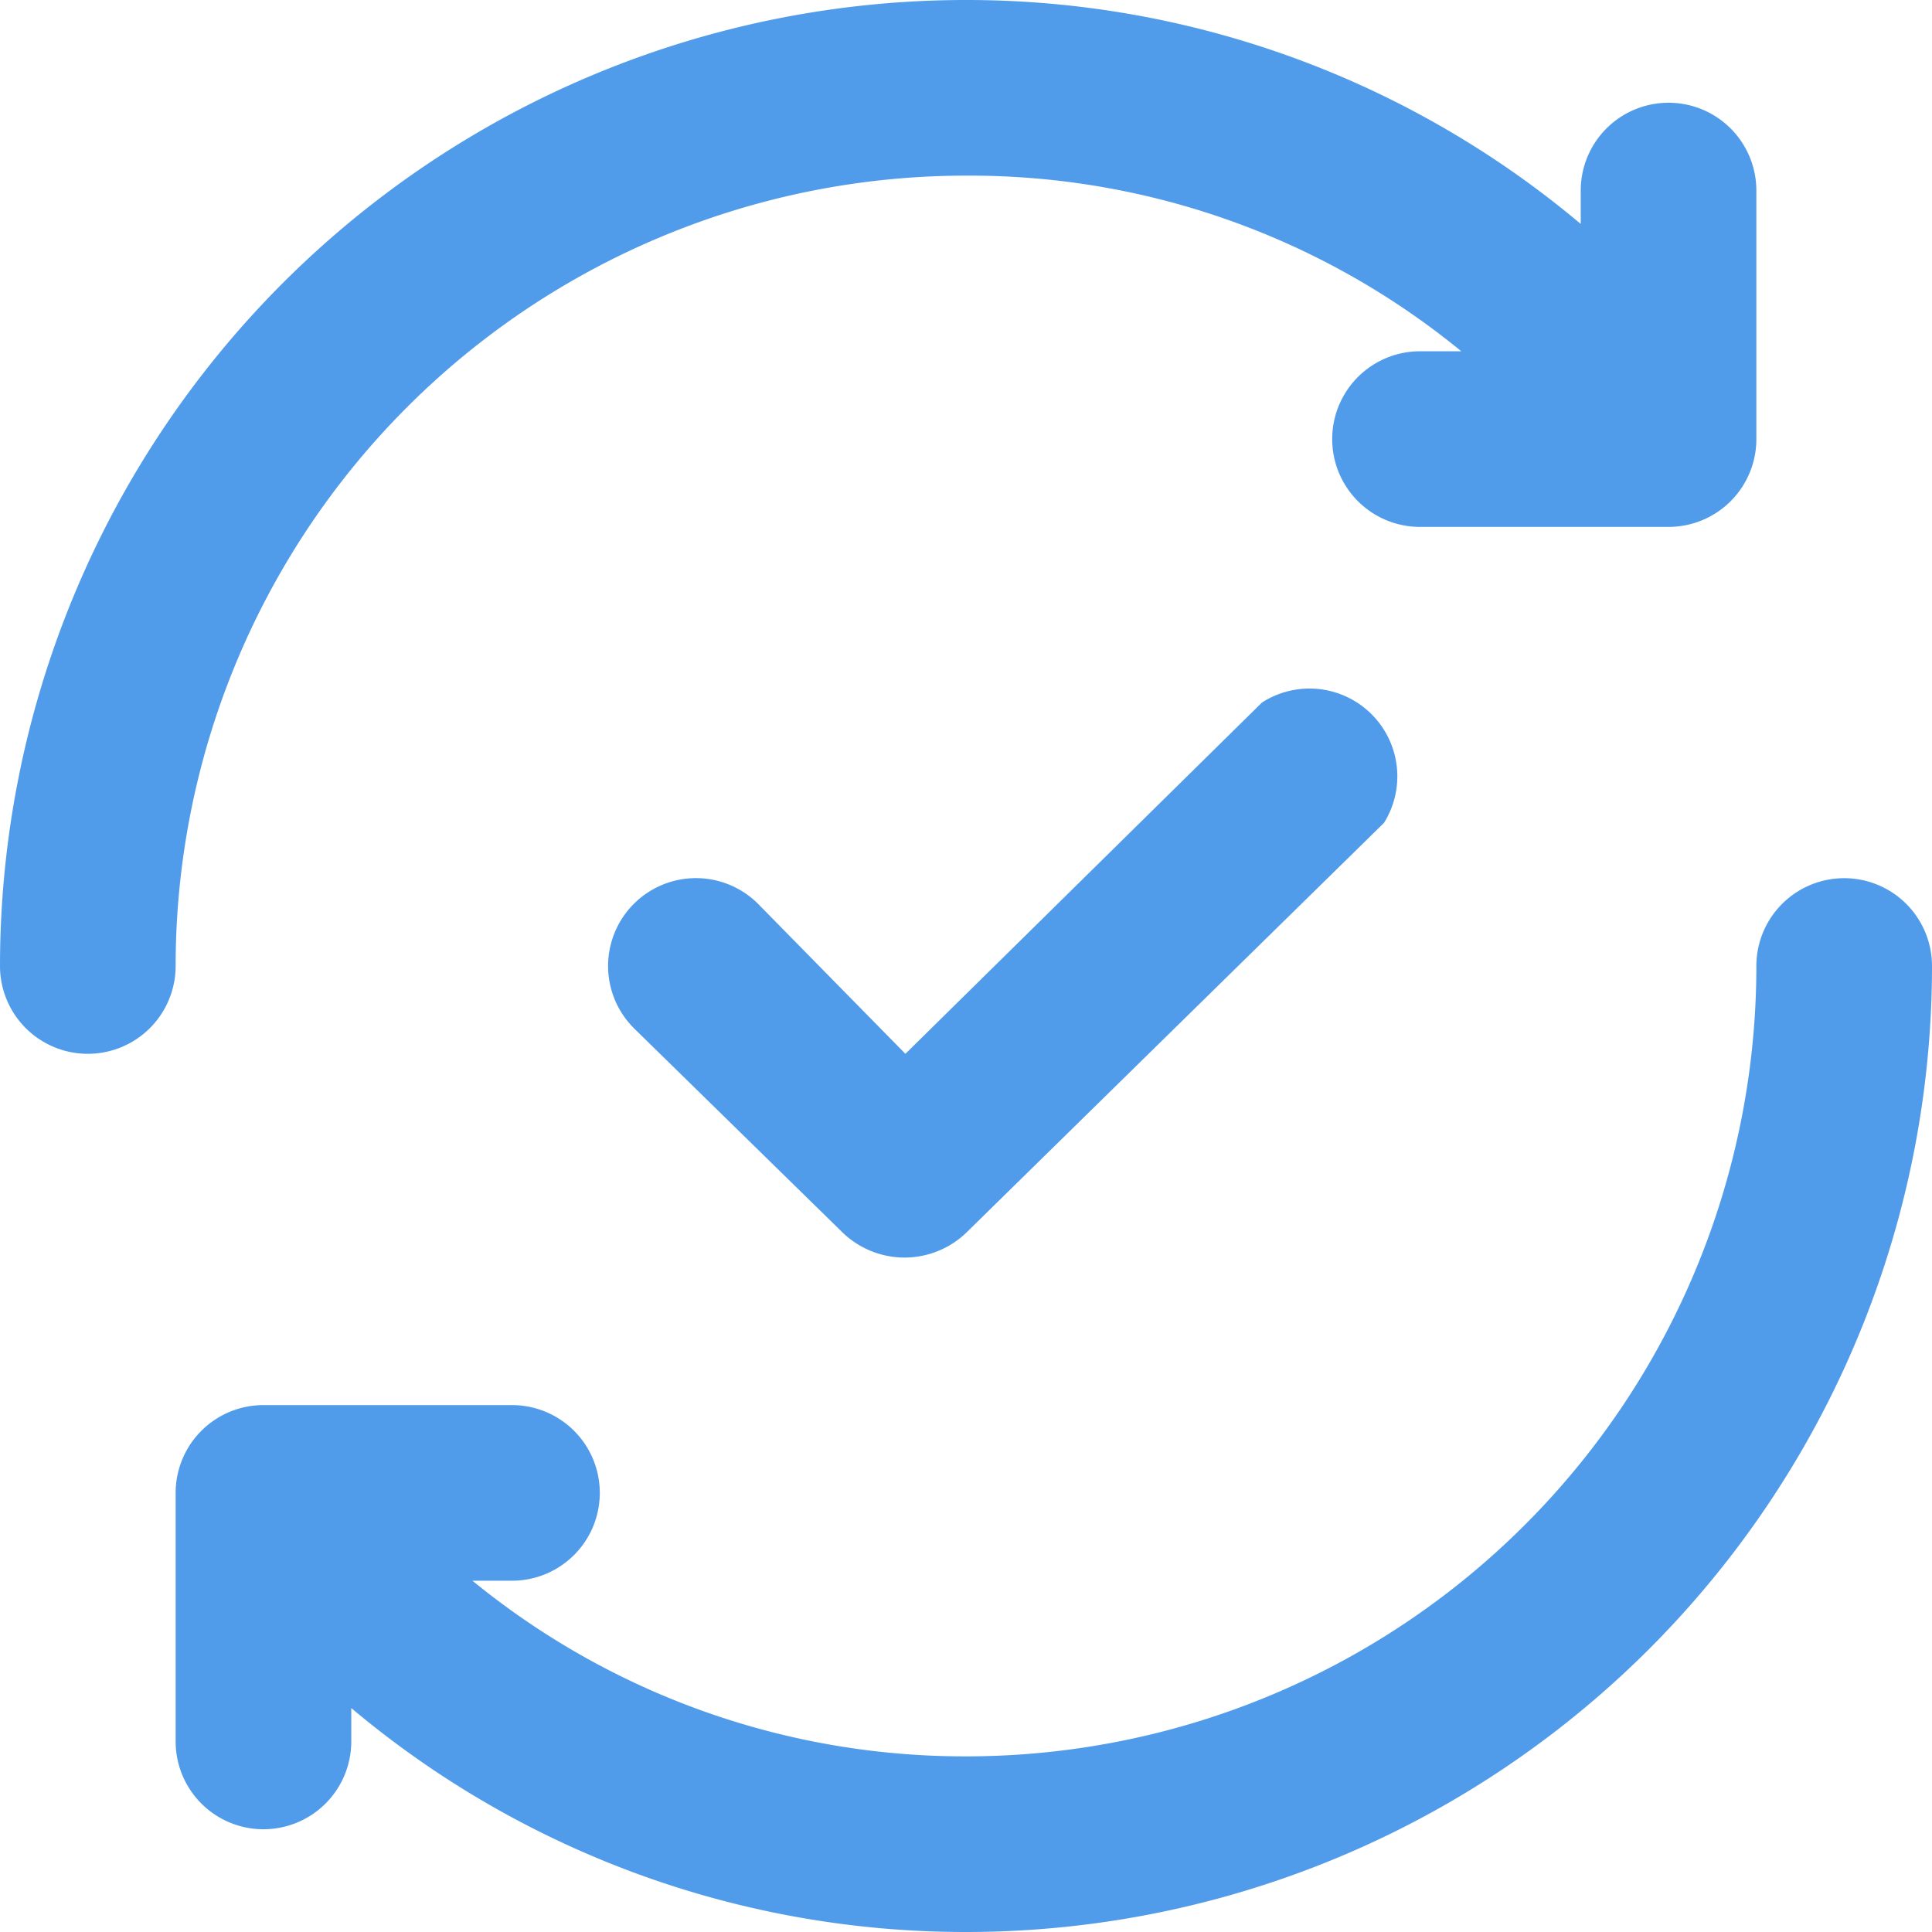 <svg xmlns="http://www.w3.org/2000/svg" width="22" height="22" viewBox="0 0 22 22">
  <g id="Line" transform="translate(-1 -1)">
    <path id="Path_584" data-name="Path 584" d="M3,12a1,1,0,1,1-2,0A11,11,0,0,1,12,1a10.86,10.86,0,0,1,7,2.55V3.17a1,1,0,0,1,2,0V6a1,1,0,0,1-1,1H17.17a1,1,0,1,1,0-2h.47A8.83,8.83,0,0,0,12,3a9,9,0,0,0-9,9Zm19-1a1,1,0,0,0-1,1,9,9,0,0,1-9,9,8.85,8.85,0,0,1-5.62-2h.45a1,1,0,0,0,0-2H4a1,1,0,0,0-1,1v2.83a1,1,0,1,0,2,0v-.38A10.86,10.86,0,0,0,12,23,11,11,0,0,0,23,12,1,1,0,0,0,22,11ZM15.37,9l-4.06,4L9.63,11.29a1,1,0,1,0-1.41,1.42l2.38,2.33a1.015,1.015,0,0,0,1.4,0l4.76-4.67A1,1,0,0,0,15.37,9Z" fill="#519cea"/>
  </g>
</svg>
